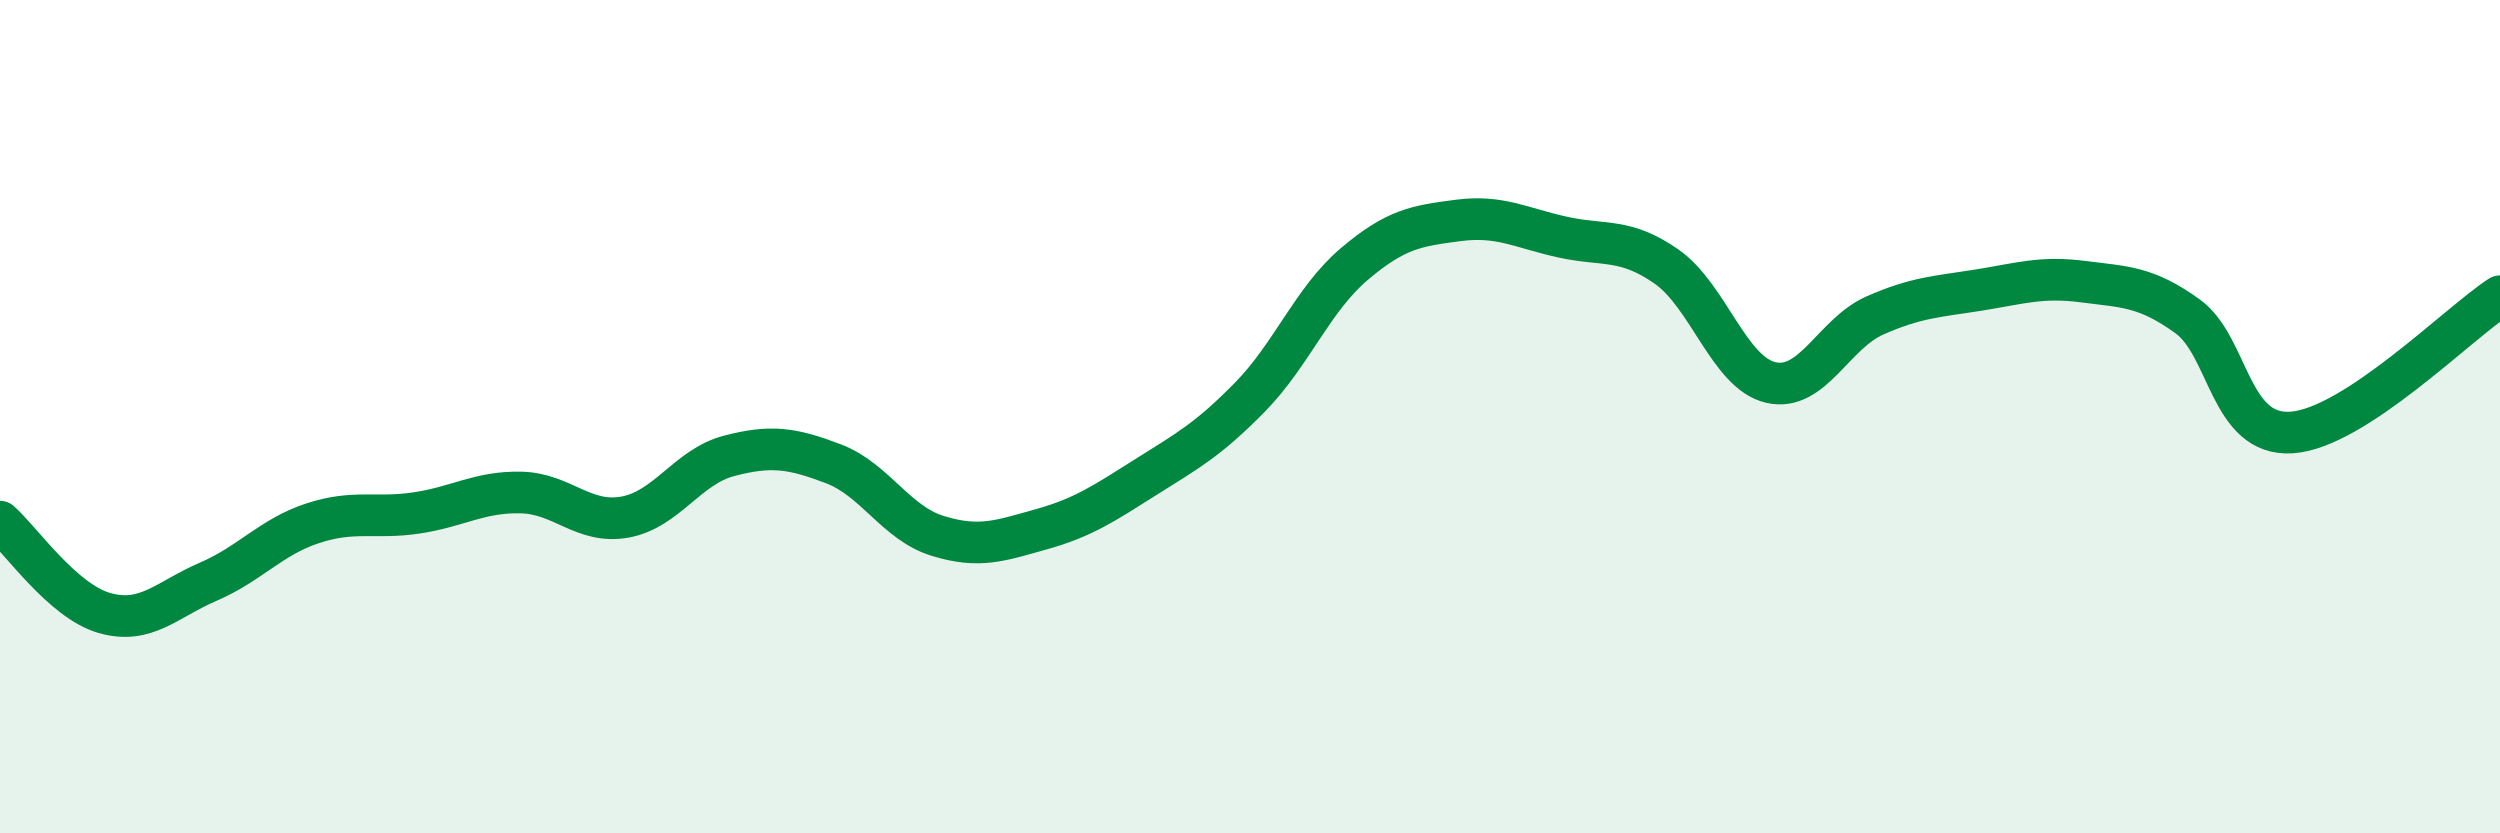 
    <svg width="60" height="20" viewBox="0 0 60 20" xmlns="http://www.w3.org/2000/svg">
      <path
        d="M 0,12.52 C 0.5,12.96 1.5,14.42 2.5,14.71 C 3.5,15 4,14.39 5,13.96 C 6,13.53 6.5,12.89 7.5,12.56 C 8.5,12.23 9,12.46 10,12.31 C 11,12.16 11.5,11.8 12.5,11.82 C 13.5,11.84 14,12.59 15,12.41 C 16,12.23 16.5,11.2 17.5,10.94 C 18.5,10.68 19,10.75 20,11.13 C 21,11.51 21.5,12.55 22.5,12.86 C 23.5,13.17 24,12.98 25,12.7 C 26,12.42 26.5,12.08 27.5,11.45 C 28.5,10.82 29,10.55 30,9.53 C 31,8.51 31.5,7.19 32.5,6.34 C 33.5,5.49 34,5.42 35,5.29 C 36,5.16 36.5,5.47 37.5,5.69 C 38.5,5.91 39,5.7 40,6.4 C 41,7.1 41.5,8.95 42.5,9.18 C 43.5,9.41 44,8.01 45,7.57 C 46,7.13 46.5,7.12 47.5,6.96 C 48.5,6.8 49,6.63 50,6.76 C 51,6.89 51.5,6.87 52.5,7.59 C 53.5,8.31 53.5,10.48 55,10.38 C 56.5,10.28 59,7.76 60,7.11L60 20L0 20Z"
        fill="#008740"
        opacity="0.1"
        stroke-linecap="round"
        stroke-linejoin="round"
      />
      <path
        d="M 0,12.52 C 0.5,12.96 1.5,14.42 2.5,14.71 C 3.5,15 4,14.39 5,13.96 C 6,13.53 6.5,12.89 7.5,12.56 C 8.5,12.23 9,12.46 10,12.31 C 11,12.16 11.5,11.8 12.5,11.82 C 13.5,11.84 14,12.59 15,12.41 C 16,12.23 16.5,11.2 17.5,10.94 C 18.5,10.68 19,10.75 20,11.13 C 21,11.51 21.5,12.55 22.5,12.86 C 23.5,13.17 24,12.98 25,12.7 C 26,12.42 26.5,12.08 27.5,11.45 C 28.5,10.82 29,10.55 30,9.53 C 31,8.51 31.5,7.19 32.5,6.34 C 33.5,5.49 34,5.42 35,5.29 C 36,5.16 36.5,5.47 37.5,5.69 C 38.5,5.91 39,5.7 40,6.4 C 41,7.1 41.5,8.95 42.5,9.18 C 43.5,9.41 44,8.01 45,7.57 C 46,7.13 46.5,7.12 47.5,6.96 C 48.5,6.8 49,6.63 50,6.76 C 51,6.89 51.5,6.87 52.5,7.59 C 53.5,8.31 53.5,10.48 55,10.38 C 56.5,10.28 59,7.76 60,7.11"
        stroke="#008740"
        stroke-width="1"
        fill="none"
        stroke-linecap="round"
        stroke-linejoin="round"
      />
    </svg>
  